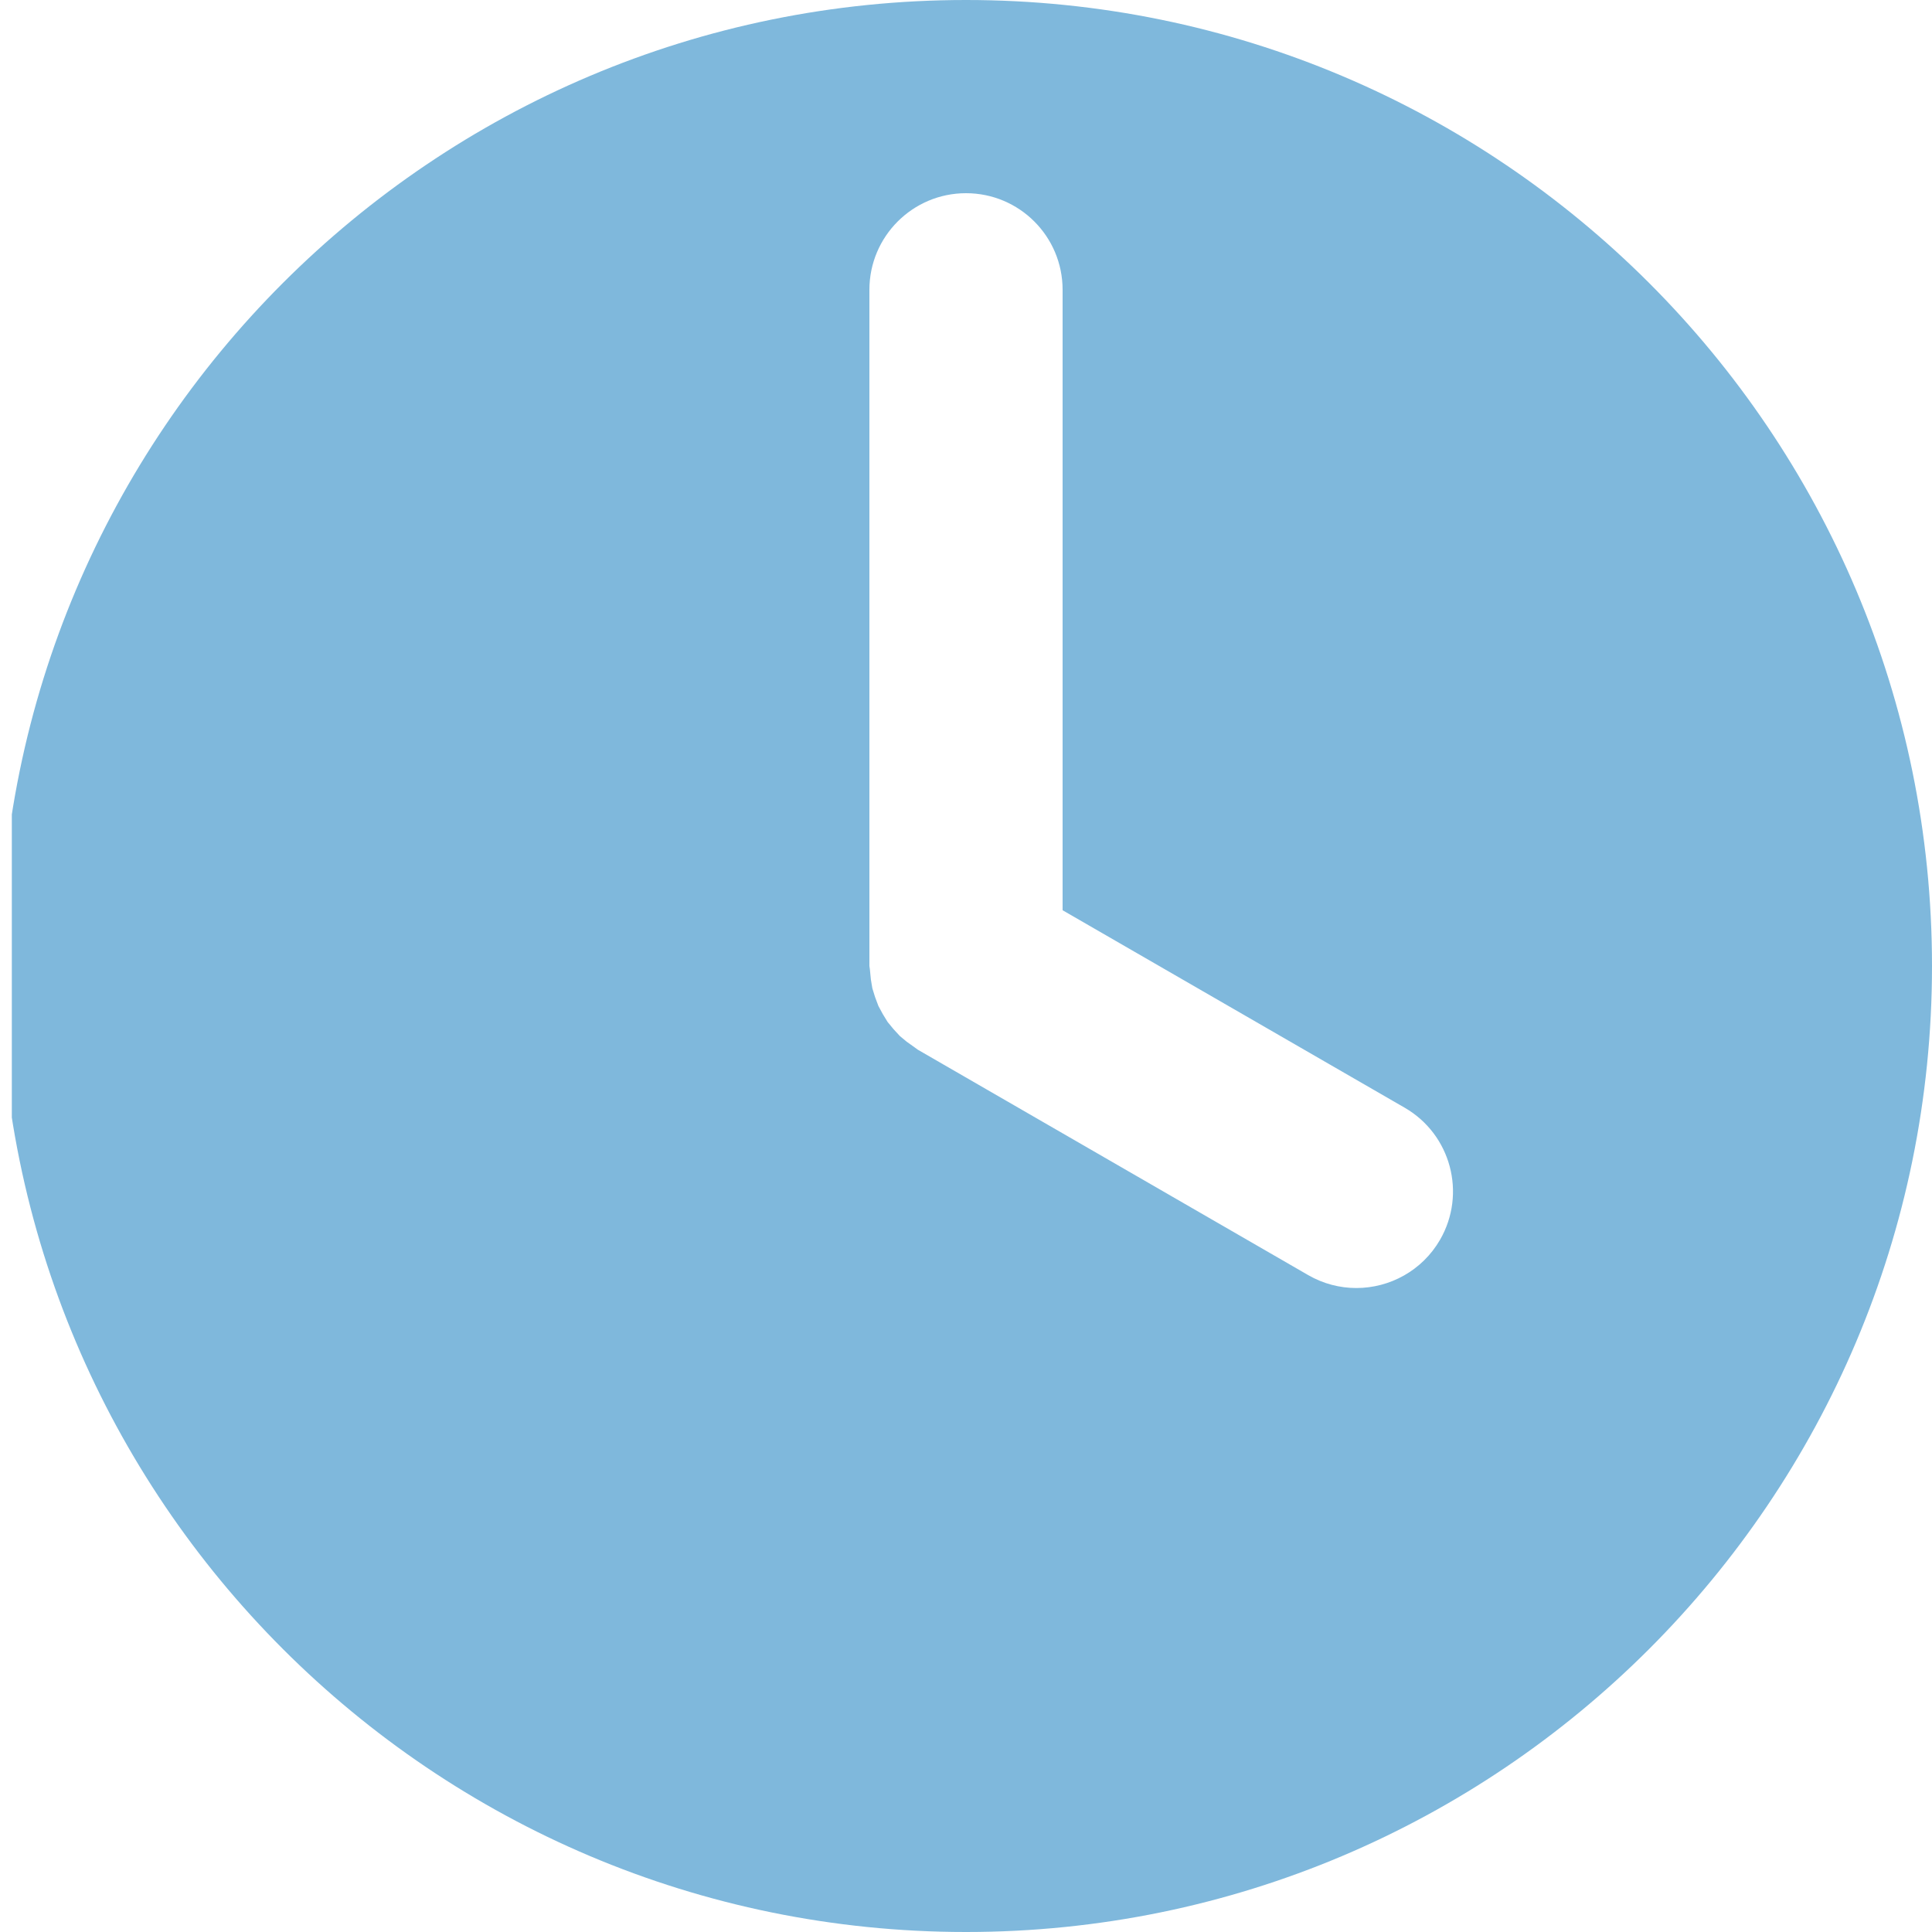<?xml version="1.0" encoding="utf-8"?>
<!-- Generator: Adobe Illustrator 15.0.0, SVG Export Plug-In  -->
<!DOCTYPE svg PUBLIC "-//W3C//DTD SVG 1.1//EN" "http://www.w3.org/Graphics/SVG/1.1/DTD/svg11.dtd">
<svg version="1.1"
	 xmlns="http://www.w3.org/2000/svg" xmlns:xlink="http://www.w3.org/1999/xlink" xmlns:a="http://ns.adobe.com/AdobeSVGViewerExtensions/3.0/"
	 x="0px" y="0px" width="50px" height="50px" viewBox="472 251 50 50" overflow="visible" enable-background="new 472 251 50 50"
	 xml:space="preserve">
<defs>
</defs>
<rect display="none" fill="#F0F0F0" width="830" height="433"/>
<g>
	<defs>
		<rect id="SVGID_1_" x="472.306" y="251" width="50" height="50"/>
	</defs>
	<clipPath id="SVGID_2_">
		<use xlink:href="#SVGID_1_"  overflow="visible"/>
	</clipPath>
	<g clip-path="url(#SVGID_2_)">
		<path fill="#7FB8DC" d="M507.102,284.334c-0.424,0-0.854-0.108-1.247-0.335l-10.104-5.834l-0.065-0.048l-0.22-0.157l-0.176-0.146
			l-0.166-0.18l-0.153-0.186l-0.126-0.206l-0.112-0.208l-0.086-0.229l-0.071-0.229l-0.038-0.229l-0.026-0.266L494.5,276v-17.5
			c0-1.381,1.12-2.5,2.5-2.5c1.382,0,2.5,1.119,2.5,2.5v16.057l8.854,5.111c1.195,0.691,1.604,2.22,0.915,3.416
			C508.806,283.885,507.966,284.334,507.102,284.334 M497,251c-13.806,0-25,11.193-25,25s11.194,25,25,25c13.808,0,25-11.193,25-25
			S510.808,251,497,251"/>
	</g>
</g>
</svg>
